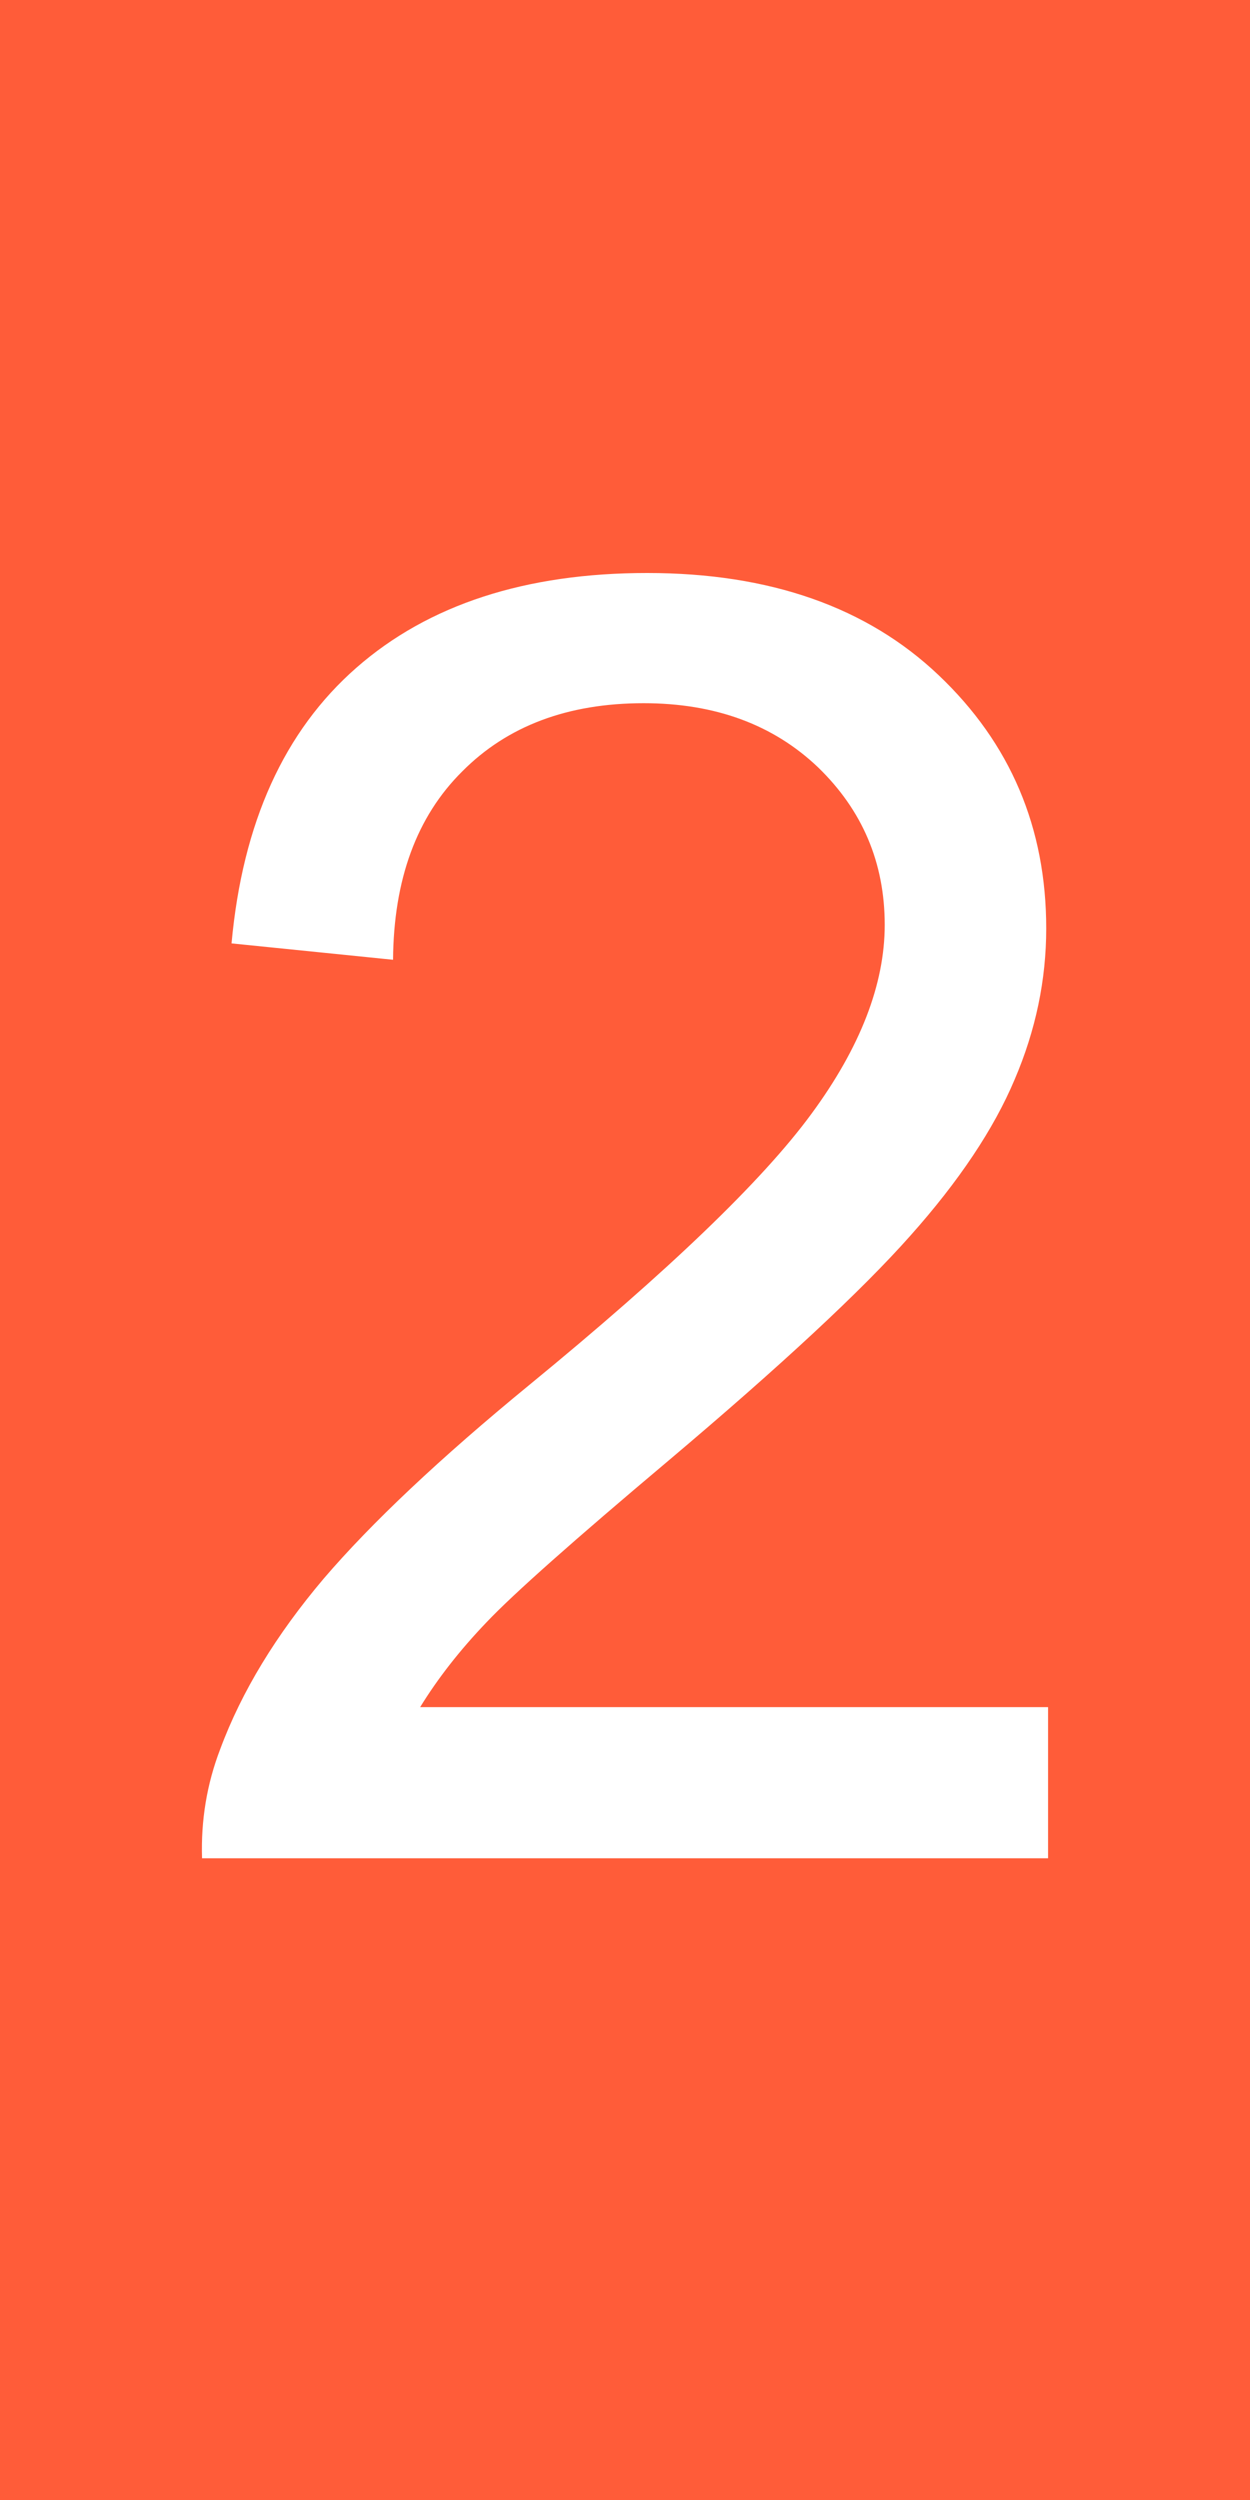 <?xml version="1.0" encoding="UTF-8" standalone="no"?>
<!-- Creator: CorelDRAW -->

<svg
   xmlns:dc="http://purl.org/dc/elements/1.1/"
   xmlns:cc="http://creativecommons.org/ns#"
   xmlns:rdf="http://www.w3.org/1999/02/22-rdf-syntax-ns#"
   xmlns:svg="http://www.w3.org/2000/svg"
   xmlns="http://www.w3.org/2000/svg"
   xmlns:sodipodi="http://sodipodi.sourceforge.net/DTD/sodipodi-0.dtd"
   xmlns:inkscape="http://www.inkscape.org/namespaces/inkscape"
   xml:space="preserve"
   width="50mm"
   height="100mm"
   style="shape-rendering:geometricPrecision; text-rendering:geometricPrecision; image-rendering:optimizeQuality; fill-rule:evenodd; clip-rule:evenodd"
   viewBox="0 0 50 100"
   id="svg5057"
   version="1.1"
   inkscape:version="0.48.4 r9939"
   sodipodi:docname="CDML2.svg"><sodipodi:namedview
   pagecolor="#ffffff"
   bordercolor="#666666"
   borderopacity="1"
   objecttolerance="10"
   gridtolerance="10"
   guidetolerance="10"
   inkscape:pageopacity="0"
   inkscape:pageshadow="2"
   inkscape:window-width="1280"
   inkscape:window-height="738"
   id="namedview5068"
   showgrid="false"
   inkscape:zoom="0.66604443"
   inkscape:cx="-375.35034"
   inkscape:cy="177.16536"
   inkscape:window-x="-8"
   inkscape:window-y="-8"
   inkscape:window-maximized="1"
   inkscape:current-layer="svg5057" />
 <defs
   id="defs5059">
  <style
   type="text/css"
   id="style5061">
   
    .fil0 {fill:#87D300}
    .fil1 {fill:black;fill-rule:nonzero}
   
  </style>
 </defs>
 <polygon
   class="fil0"
   points="0,0 50,0 50,100 0,100 "
   id="polygon5063"
   style="fill:#ff5c39;fill-opacity:1" />
 <g
   id="图层_x0020_1"
   style="fill:#ffffff">
  <path
   id="1"
   class="fil1"
   d="M41.923 68.287l0 6.043 -33.841 0c-0.047,-1.514 0.191,-2.968 0.726,-4.362 0.858,-2.313 2.242,-4.578 4.137,-6.819 1.907,-2.228 4.648,-4.815 8.224,-7.748 5.567,-4.565 9.332,-8.177 11.289,-10.848 1.955,-2.657 2.931,-5.185 2.931,-7.557 0,-2.49 -0.894,-4.588 -2.669,-6.305 -1.789,-1.705 -4.112,-2.563 -6.974,-2.563 -3.027,0 -5.447,0.905 -7.258,2.73 -1.825,1.811 -2.742,4.327 -2.766,7.533l-6.46 -0.655c0.441,-4.828 2.108,-8.499 4.994,-11.027 2.884,-2.526 6.769,-3.789 11.633,-3.789 4.911,0 8.797,1.37 11.657,4.088 2.874,2.728 4.303,6.102 4.303,10.131 0,2.049 -0.417,4.065 -1.264,6.043 -0.833,1.978 -2.228,4.065 -4.171,6.246 -1.943,2.193 -5.173,5.197 -9.691,9.011 -3.767,3.171 -6.187,5.317 -7.259,6.449 -1.073,1.12 -1.955,2.254 -2.658,3.397l25.115 0z"
   style="fill:#ffffff" />
 </g>
</svg>